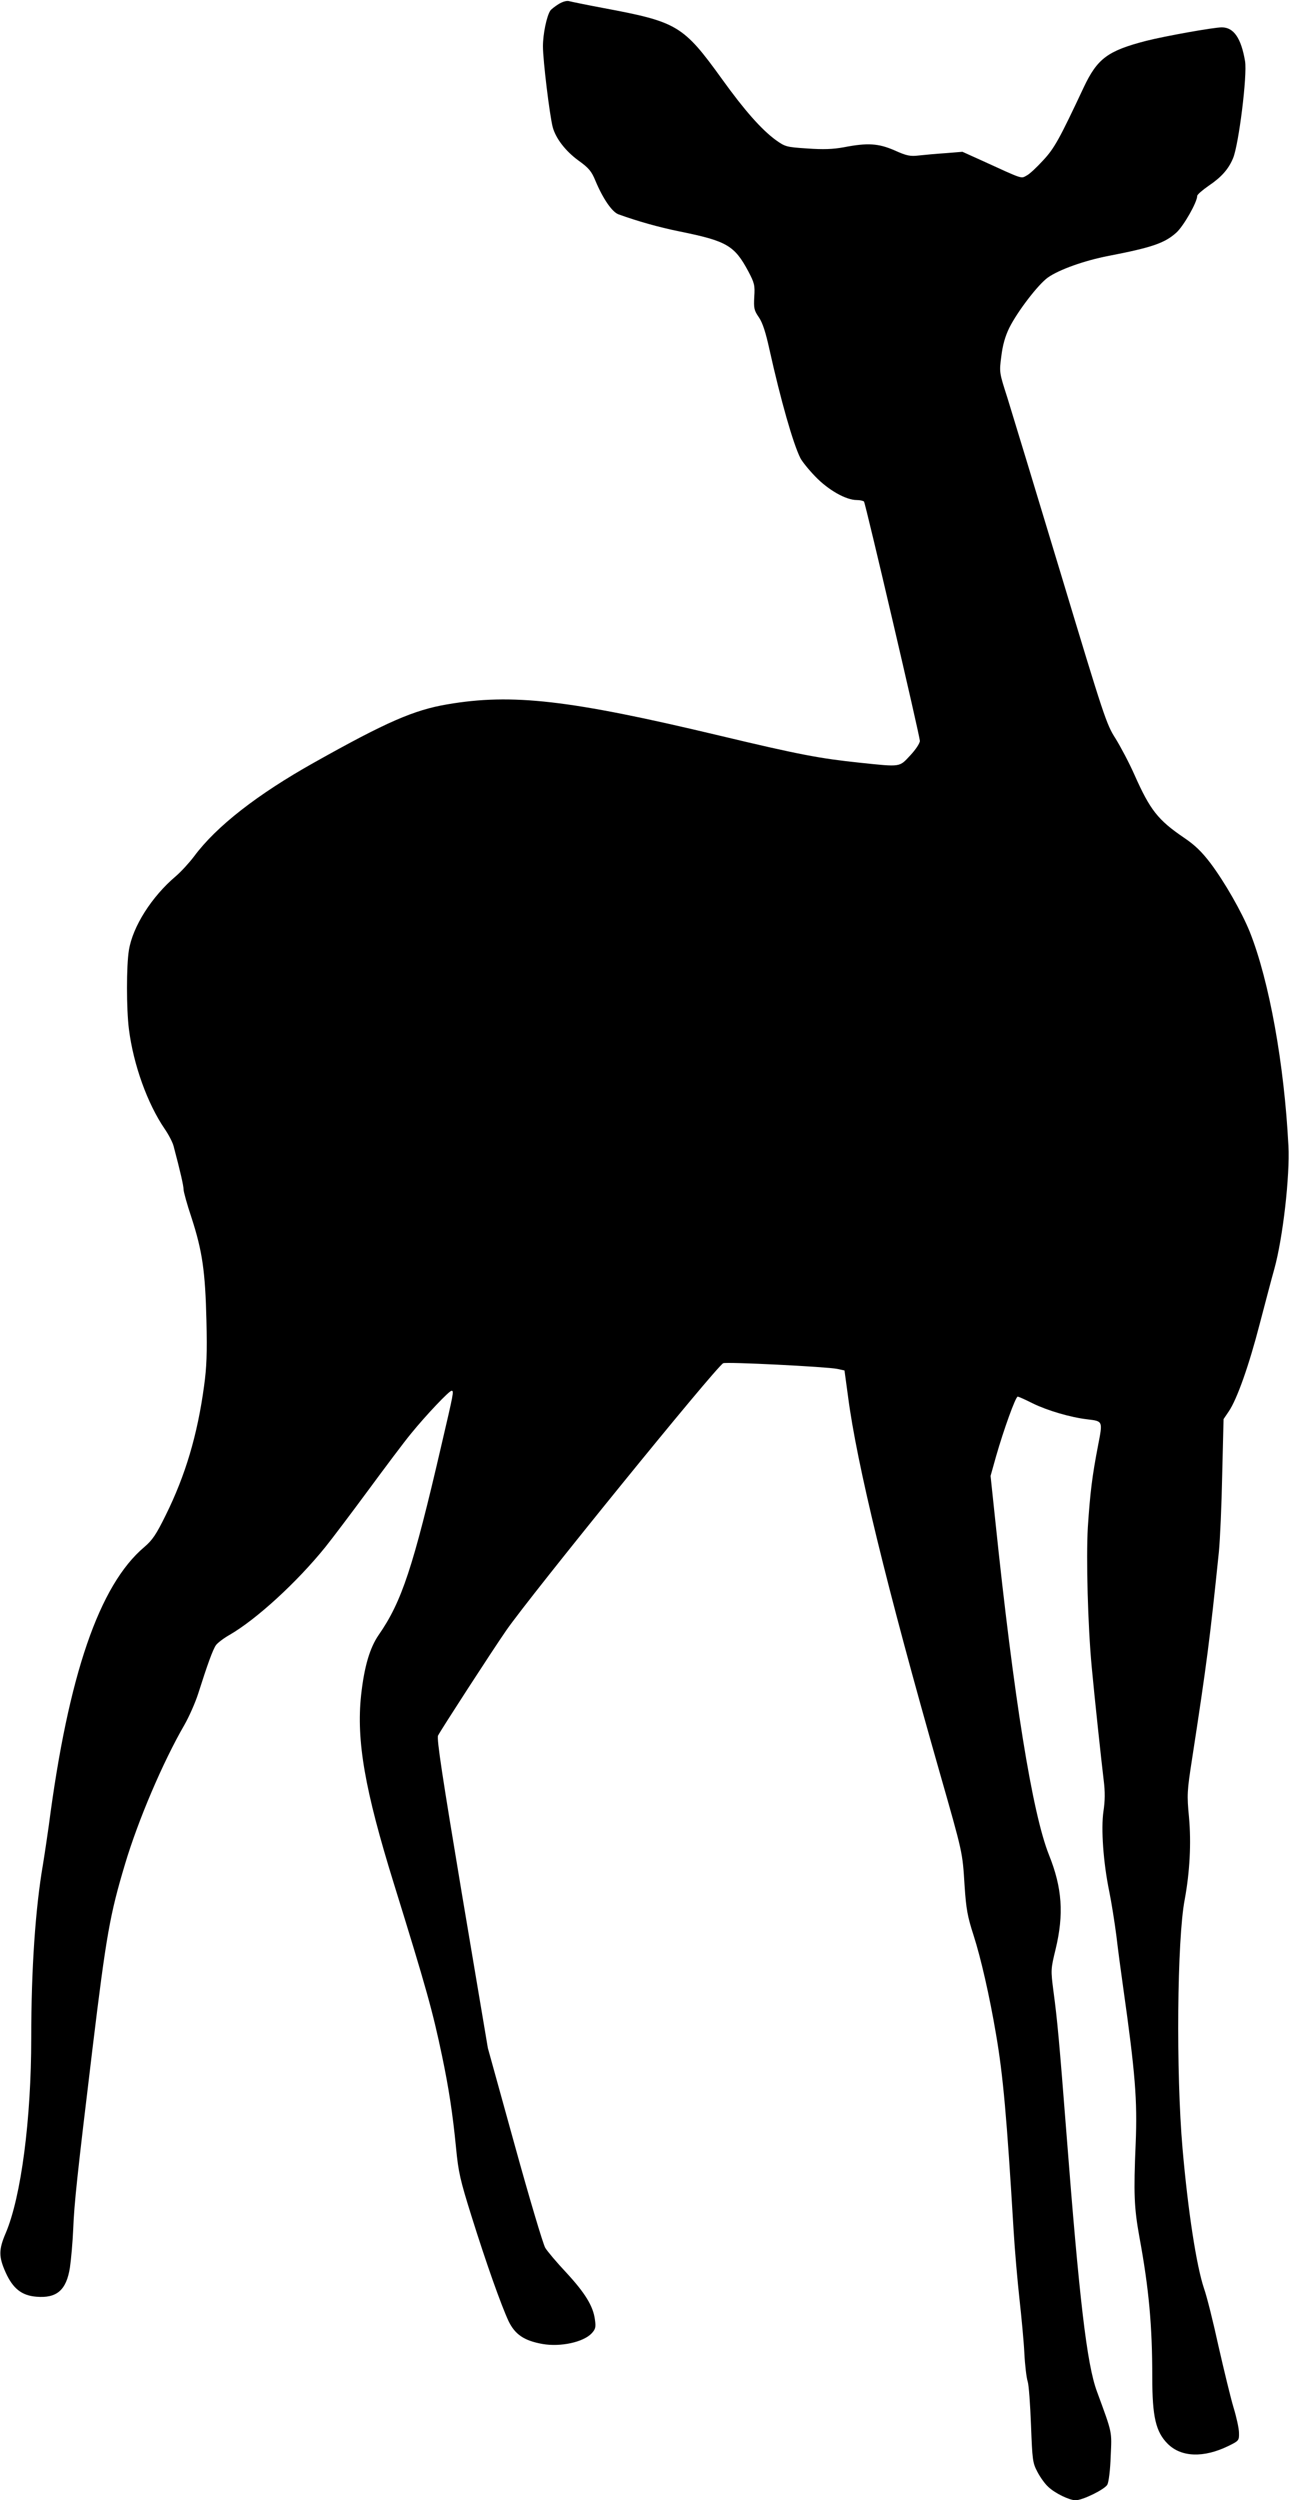 <?xml version="1.0" standalone="no"?>
<!DOCTYPE svg PUBLIC "-//W3C//DTD SVG 20010904//EN"
 "http://www.w3.org/TR/2001/REC-SVG-20010904/DTD/svg10.dtd">
<svg version="1.0" xmlns="http://www.w3.org/2000/svg"
 width="660pt" height="1280pt" viewBox="0 0 660 1280"
 preserveAspectRatio="xMidYMid meet">
<g transform="translate(0,1280) scale(0.1,-0.1)"
fill="#000000" stroke="none">
<path d="M2860 12779 c-19 -12 -38 -27 -42 -33 -19 -28 -38 -121 -38 -183 0
-72 34 -351 50 -414 16 -58 65 -122 132 -171 53 -38 67 -55 87 -104 38 -91 85
-159 117 -171 97 -35 205 -66 314 -88 242 -49 281 -72 352 -205 31 -59 34 -71
30 -130 -3 -58 -1 -69 24 -105 19 -28 35 -78 54 -165 58 -261 121 -481 158
-555 8 -16 42 -59 76 -94 66 -69 157 -121 213 -121 17 0 34 -4 37 -8 9 -15
286 -1201 286 -1225 0 -12 -21 -44 -49 -74 -57 -61 -46 -60 -256 -38 -209 22
-310 41 -725 140 -763 182 -1058 216 -1390 159 -171 -29 -311 -90 -680 -297
-291 -163 -502 -327 -616 -481 -25 -33 -67 -79 -94 -102 -123 -104 -221 -258
-240 -379 -13 -79 -13 -299 0 -403 23 -183 95 -382 183 -511 20 -29 41 -69 46
-89 35 -132 51 -203 51 -222 0 -11 18 -77 41 -145 55 -170 70 -273 76 -525 4
-169 1 -241 -12 -335 -34 -252 -96 -459 -196 -661 -49 -100 -69 -129 -110
-164 -231 -195 -389 -656 -489 -1425 -7 -49 -20 -139 -30 -200 -39 -226 -60
-537 -60 -888 0 -417 -52 -815 -131 -1000 -36 -84 -36 -121 0 -201 37 -82 82
-118 157 -124 105 -9 154 34 172 149 6 41 14 130 17 199 5 129 20 271 99 925
70 578 89 684 166 941 67 225 194 523 304 713 24 42 56 114 71 161 46 145 75
226 91 248 8 11 39 35 69 52 137 79 344 268 491 450 33 41 132 172 219 290 87
118 185 249 219 290 78 96 196 220 208 220 13 0 11 -9 -51 -275 -146 -631
-204 -805 -322 -975 -46 -67 -74 -163 -90 -308 -25 -234 19 -486 168 -966 167
-539 198 -650 247 -884 33 -158 54 -292 71 -467 12 -125 21 -165 79 -350 77
-246 152 -456 190 -538 33 -68 79 -100 174 -117 92 -16 209 9 252 55 19 21 22
31 16 71 -9 68 -50 135 -147 240 -48 51 -96 108 -107 126 -11 18 -82 256 -157
528 l-137 495 -133 790 c-99 593 -130 795 -122 810 16 31 273 428 349 538 123
178 1072 1347 1111 1368 14 8 531 -18 584 -29 l37 -8 18 -132 c45 -346 197
-971 468 -1921 121 -424 118 -410 129 -586 8 -119 15 -157 46 -253 37 -115 82
-311 115 -507 36 -209 55 -421 90 -1005 6 -102 20 -259 30 -350 10 -91 22
-215 25 -277 3 -61 11 -127 17 -145 6 -18 13 -118 17 -223 7 -179 8 -193 33
-240 14 -27 39 -62 55 -76 34 -33 109 -69 140 -69 37 0 150 56 163 80 7 13 15
77 17 144 6 131 10 114 -70 332 -52 139 -91 475 -157 1329 -36 461 -46 573
-66 721 -14 109 -14 112 11 215 43 179 34 314 -34 483 -85 213 -180 801 -275
1713 l-24 227 28 100 c39 136 100 306 111 306 5 0 40 -16 78 -35 73 -36 192
-71 277 -81 82 -10 81 -7 56 -136 -30 -156 -40 -238 -52 -417 -9 -159 0 -503
20 -716 15 -162 49 -477 61 -577 8 -63 7 -107 -1 -161 -13 -89 -1 -262 30
-412 11 -54 27 -155 36 -224 8 -69 24 -189 35 -266 62 -438 73 -578 64 -798
-11 -258 -8 -329 19 -479 49 -266 66 -455 66 -719 0 -202 18 -279 79 -340 69
-69 184 -73 311 -11 53 26 55 28 54 67 0 22 -13 81 -28 130 -15 50 -49 191
-77 314 -27 124 -60 256 -74 295 -39 116 -82 396 -110 716 -34 389 -28 1073
11 1275 26 141 34 289 22 422 -11 115 -10 132 16 300 75 487 91 611 137 1058
6 61 14 238 17 395 l7 285 27 40 c42 62 103 234 158 447 28 106 61 233 75 282
44 160 80 475 72 631 -21 415 -98 844 -198 1095 -41 101 -128 254 -201 351
-44 58 -80 93 -135 130 -134 91 -174 142 -254 322 -27 61 -71 144 -97 186 -47
73 -59 110 -281 846 -128 424 -251 828 -273 899 -41 128 -42 129 -31 212 7 58
20 103 41 146 42 84 147 221 197 257 58 41 187 87 311 111 222 43 287 65 347
119 37 33 107 156 107 188 0 7 27 30 60 53 64 43 101 85 124 141 29 71 73 424
61 496 -20 118 -58 173 -119 173 -42 0 -293 -45 -387 -69 -197 -51 -250 -90
-320 -238 -124 -264 -150 -312 -208 -374 -32 -35 -70 -71 -85 -78 -29 -16 -16
-20 -224 75 l-104 47 -86 -7 c-48 -3 -110 -9 -138 -12 -43 -5 -61 -2 -123 26
-83 36 -138 40 -261 16 -56 -10 -104 -12 -187 -6 -108 7 -113 9 -162 44 -73
54 -159 151 -274 311 -199 276 -229 293 -608 364 -85 16 -163 32 -174 35 -12
4 -34 -2 -55 -15z"/>
</g>
</svg>
